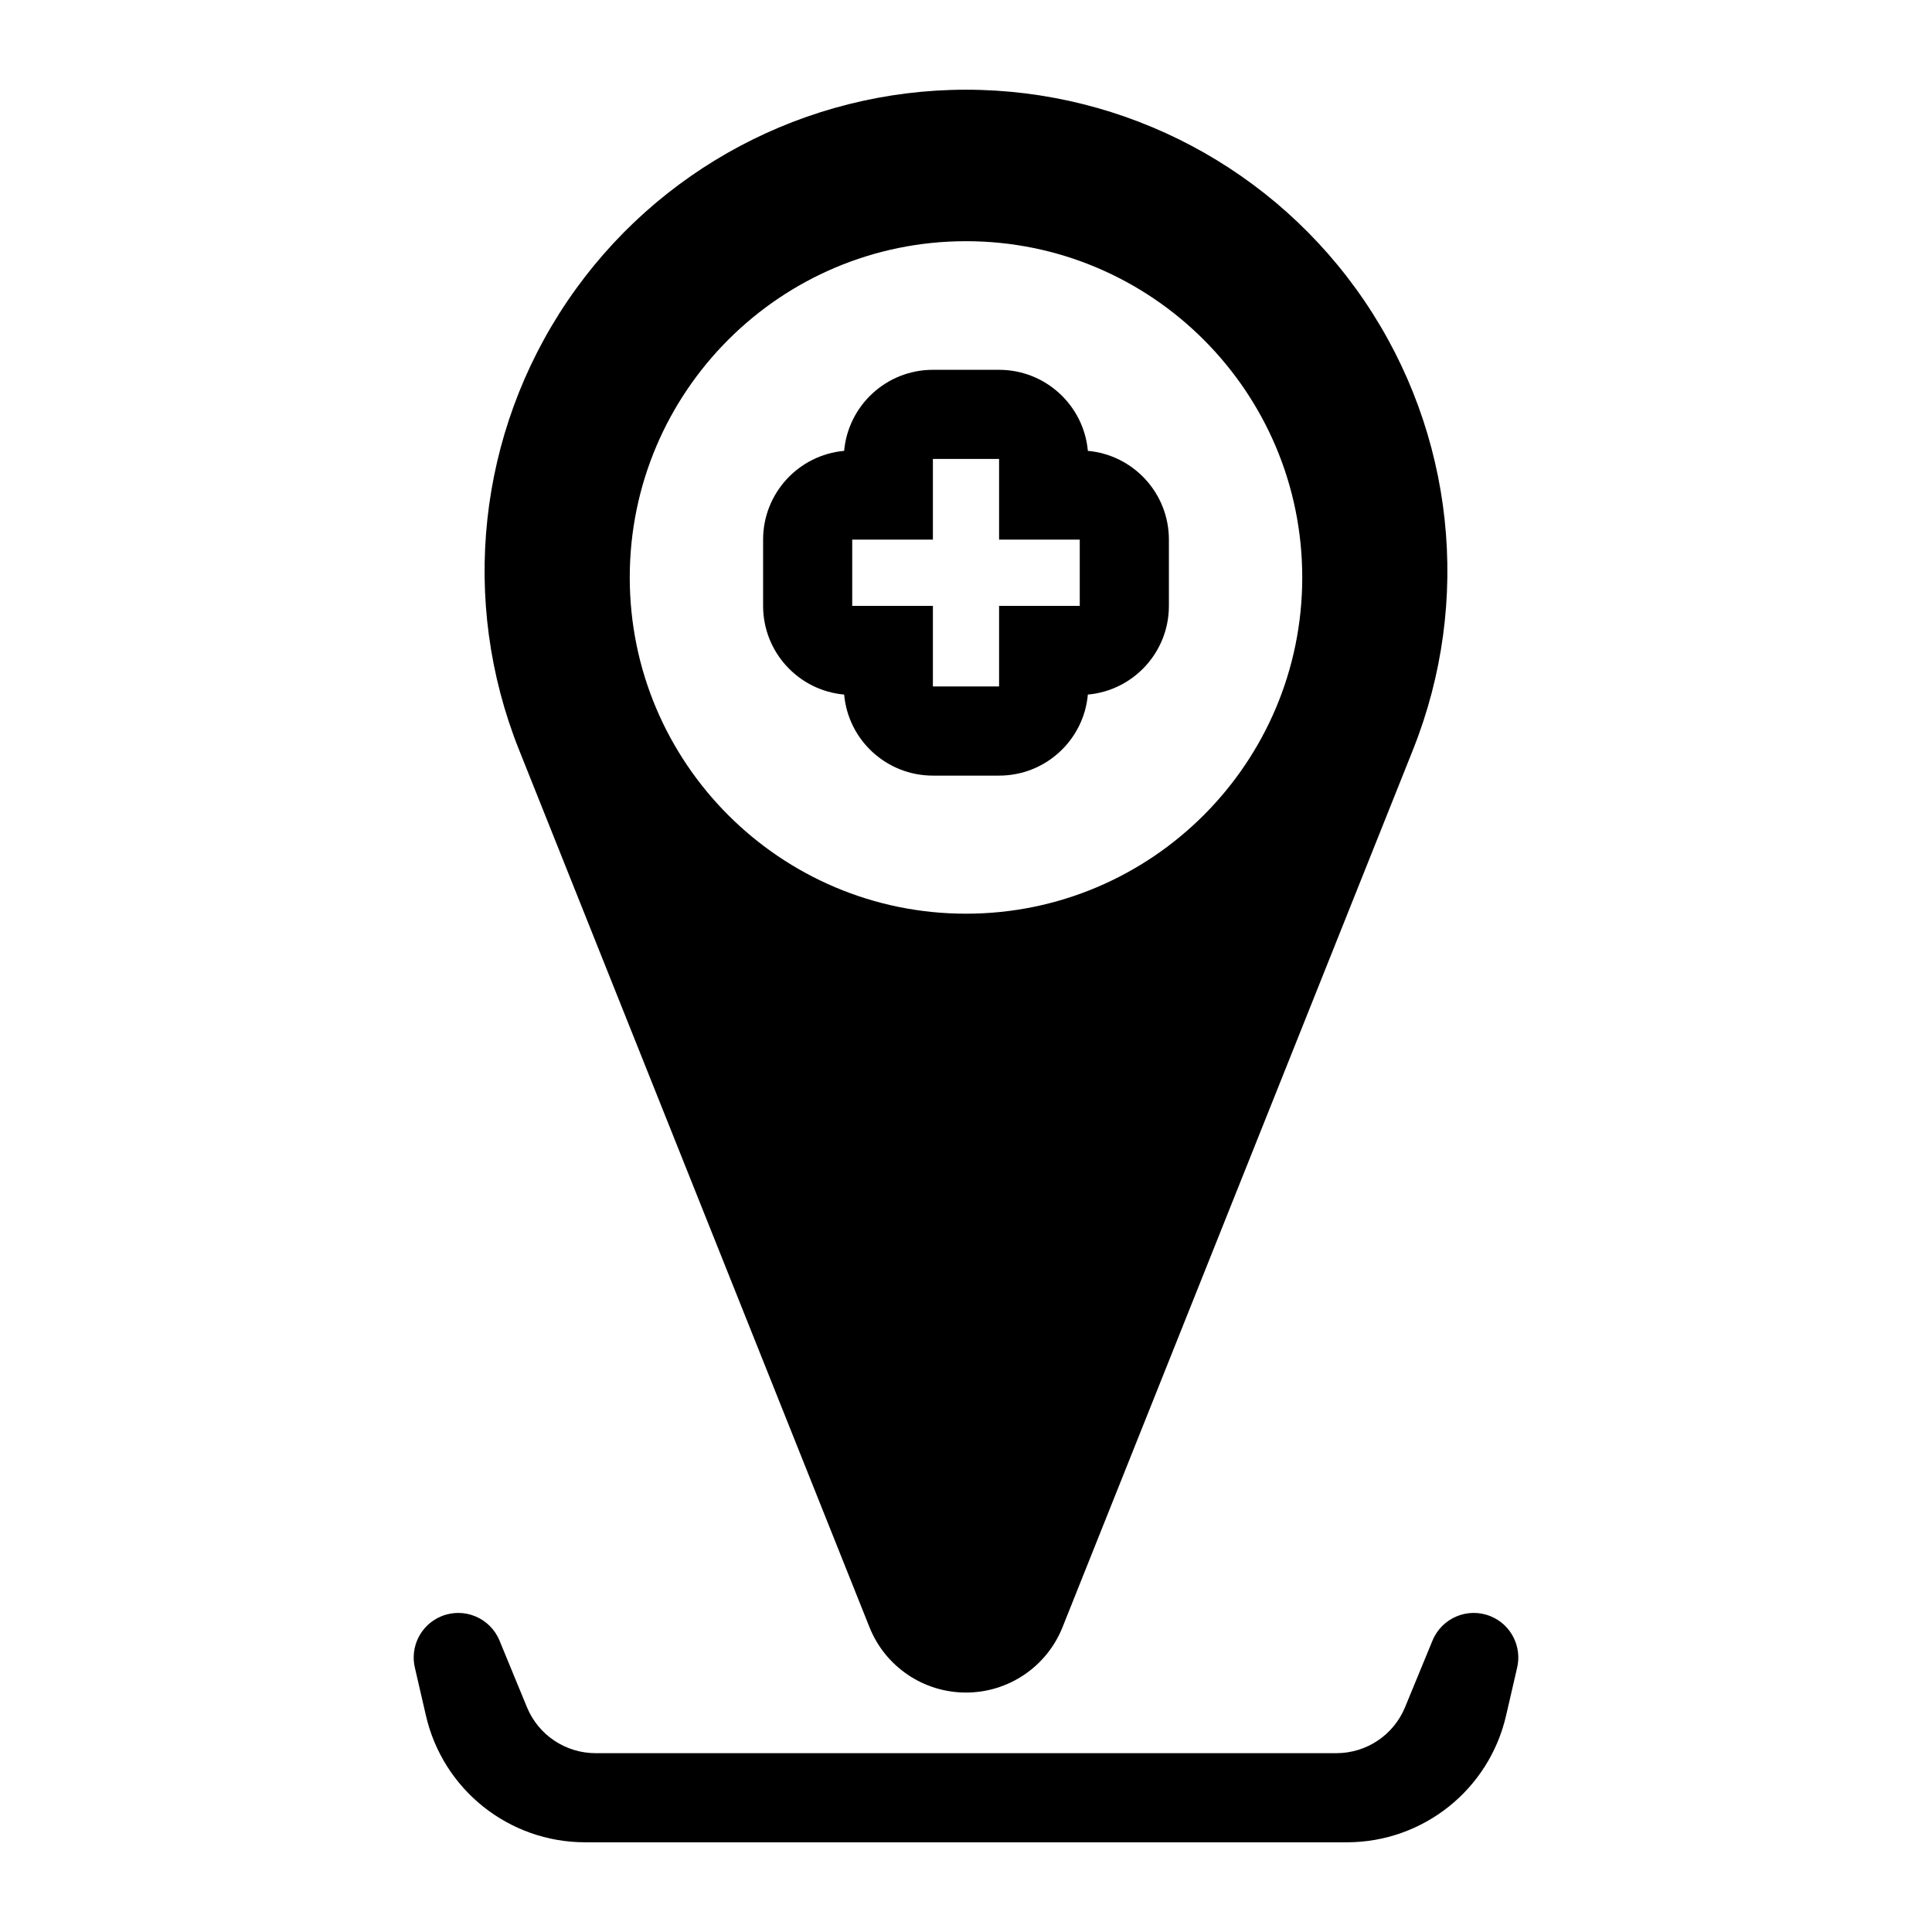 <?xml version="1.0" encoding="UTF-8"?>
<!-- Uploaded to: ICON Repo, www.iconrepo.com, Generator: ICON Repo Mixer Tools -->
<svg fill="#000000" width="800px" height="800px" version="1.1" viewBox="144 144 512 512" xmlns="http://www.w3.org/2000/svg">
 <g fill-rule="evenodd">
  <path d="m301.85 608.61h196.3c7.981 0 15.16-4.801 18.199-12.172l7.289-17.695c2.488-6.016 9.398-8.895 15.414-6.406 5.481 2.25 8.344 8.156 6.977 13.73l-2.898 12.562c-4.519 19.664-22.012 33.598-42.195 33.598h-201.87c-20.184 0-37.676-13.934-42.195-33.598l-2.898-12.562c-1.371-5.574 1.496-11.477 6.977-13.73 6.016-2.488 12.926 0.395 15.414 6.406l7.289 17.695c3.039 7.367 10.219 12.172 18.199 12.172z"/>
  <path d="m518.47 342.64c15.695-39.297 10.895-83.82-12.848-118.85-23.727-35.031-63.293-56.016-105.61-56.016h-0.031c-42.32 0-81.887 20.988-105.61 56.016-23.742 35.031-28.543 79.555-12.848 118.85 33.707 84.418 72.359 181.17 92.891 232.57 4.172 10.469 14.312 17.336 25.586 17.336 11.273 0 21.41-6.863 25.586-17.336l92.891-232.57zm-118.47-134.72c-49.184 0-89.109 39.926-89.109 89.109s39.926 89.109 89.109 89.109 89.109-39.926 89.109-89.109-39.926-89.109-89.109-89.109zm-32.293 55.562c-12.043 1.086-21.477 11.195-21.477 23.523v17.555c0 12.312 9.43 22.434 21.477 23.508 1.07 12.043 11.195 21.477 23.523 21.477h17.539c12.328 0 22.449-9.43 23.523-21.477 12.043-1.07 21.477-11.195 21.477-23.508v-17.555c0-12.328-9.43-22.434-21.477-23.523-1.07-12.027-11.195-21.477-23.523-21.477h-17.539c-12.328 0-22.449 9.445-23.523 21.477zm41.059 23.523v-21.379h-17.539v21.379h-21.379v17.555h21.379v21.363h17.539v-21.363h21.379v-17.555z"/>
 </g>
</svg>